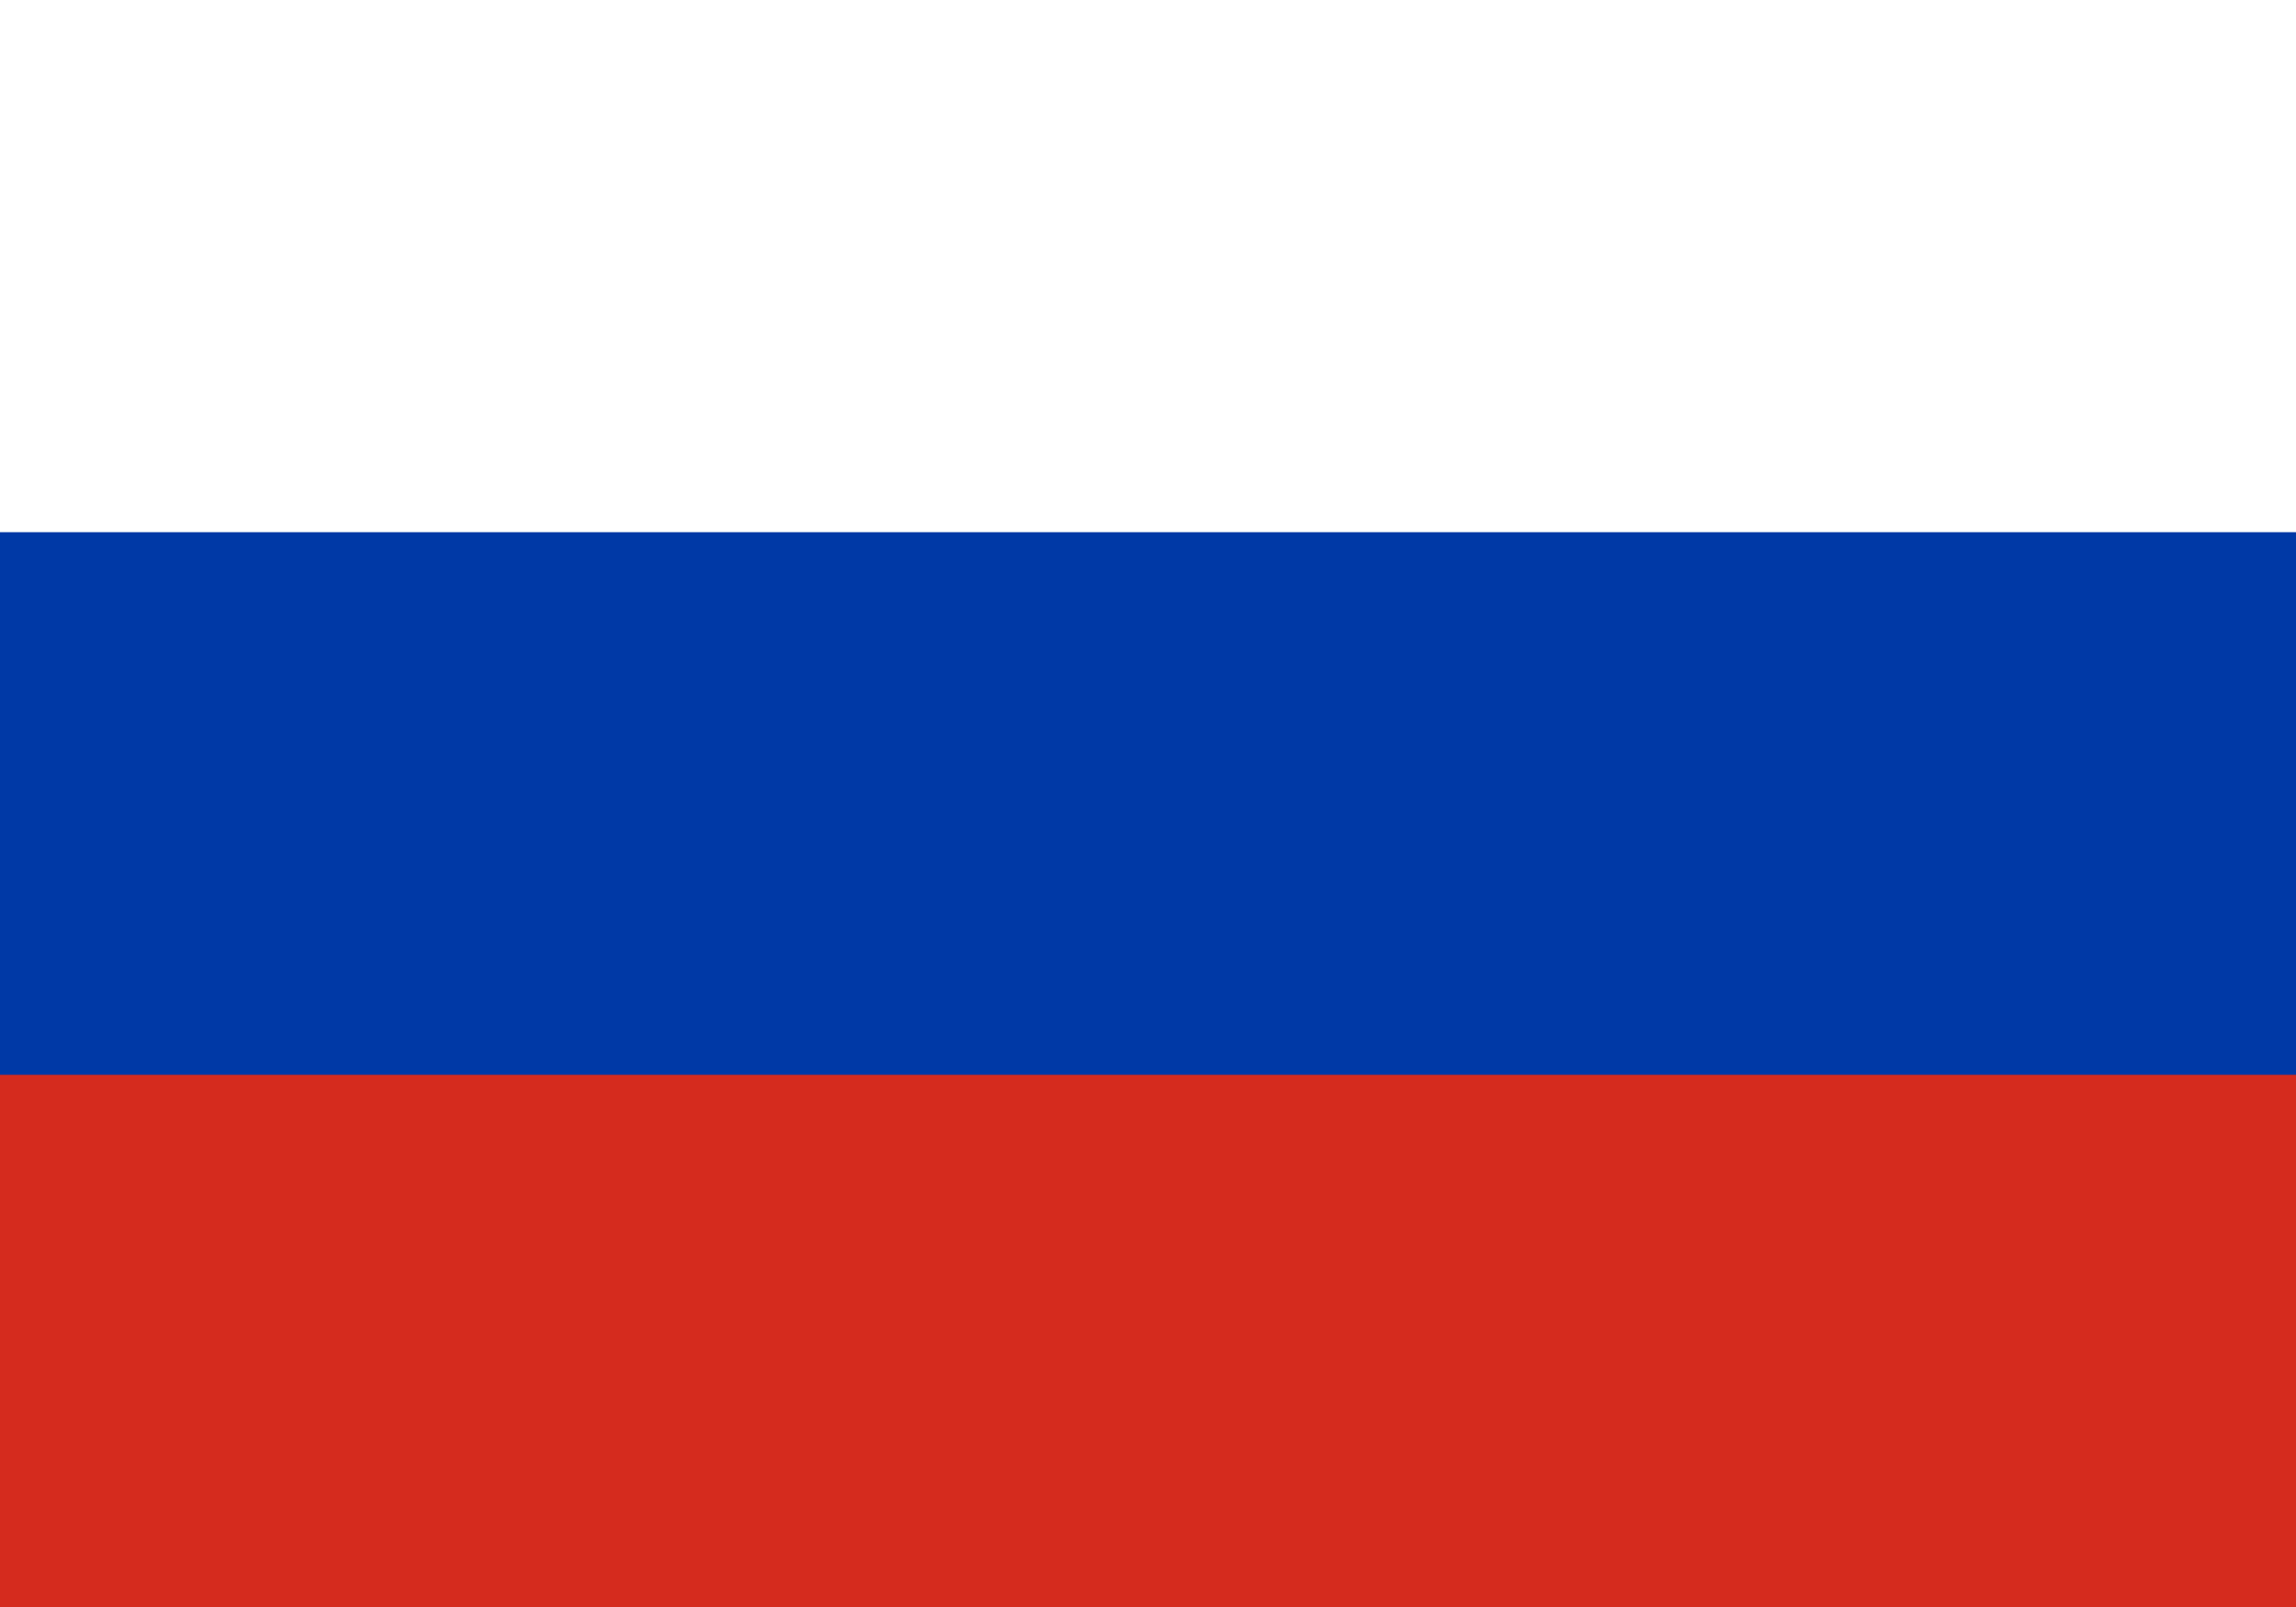 <?xml version="1.0" encoding="UTF-8" standalone="no"?>
<!DOCTYPE svg PUBLIC "-//W3C//DTD SVG 1.1//EN" "http://www.w3.org/Graphics/SVG/1.1/DTD/svg11.dtd">
<svg width="100%" height="100%" viewBox="0 0 1000 700" version="1.1" xmlns="http://www.w3.org/2000/svg" xmlns:xlink="http://www.w3.org/1999/xlink" xml:space="preserve" xmlns:serif="http://www.serif.com/" style="fill-rule:evenodd;clip-rule:evenodd;stroke-linejoin:round;stroke-miterlimit:2;">
    <rect x="0" y="0" width="1000" height="700" fill="#333333" stroke="none"/>
    <g transform="matrix(45.455,0,0,45.455,500,350)">
        <g transform="matrix(0.026,0,0,0.026,-8.88178e-16,0)">
            <g transform="matrix(1,0,0,1,-450,-300)">
                <g transform="matrix(100,0,0,100,0,0)">
                    <rect x="0" y="0" width="9" height="3" style="fill:white;"/>
                </g>
                <g transform="matrix(100,0,0,100,0,0)">
                    <rect x="0" y="3" width="9" height="3" style="fill:rgb(213,43,30);"/>
                </g>
                <g transform="matrix(100,0,0,100,0,0)">
                    <rect x="0" y="2" width="9" height="2" style="fill:rgb(0,57,166);"/>
                </g>
            </g>
        </g>
    </g>
</svg>
